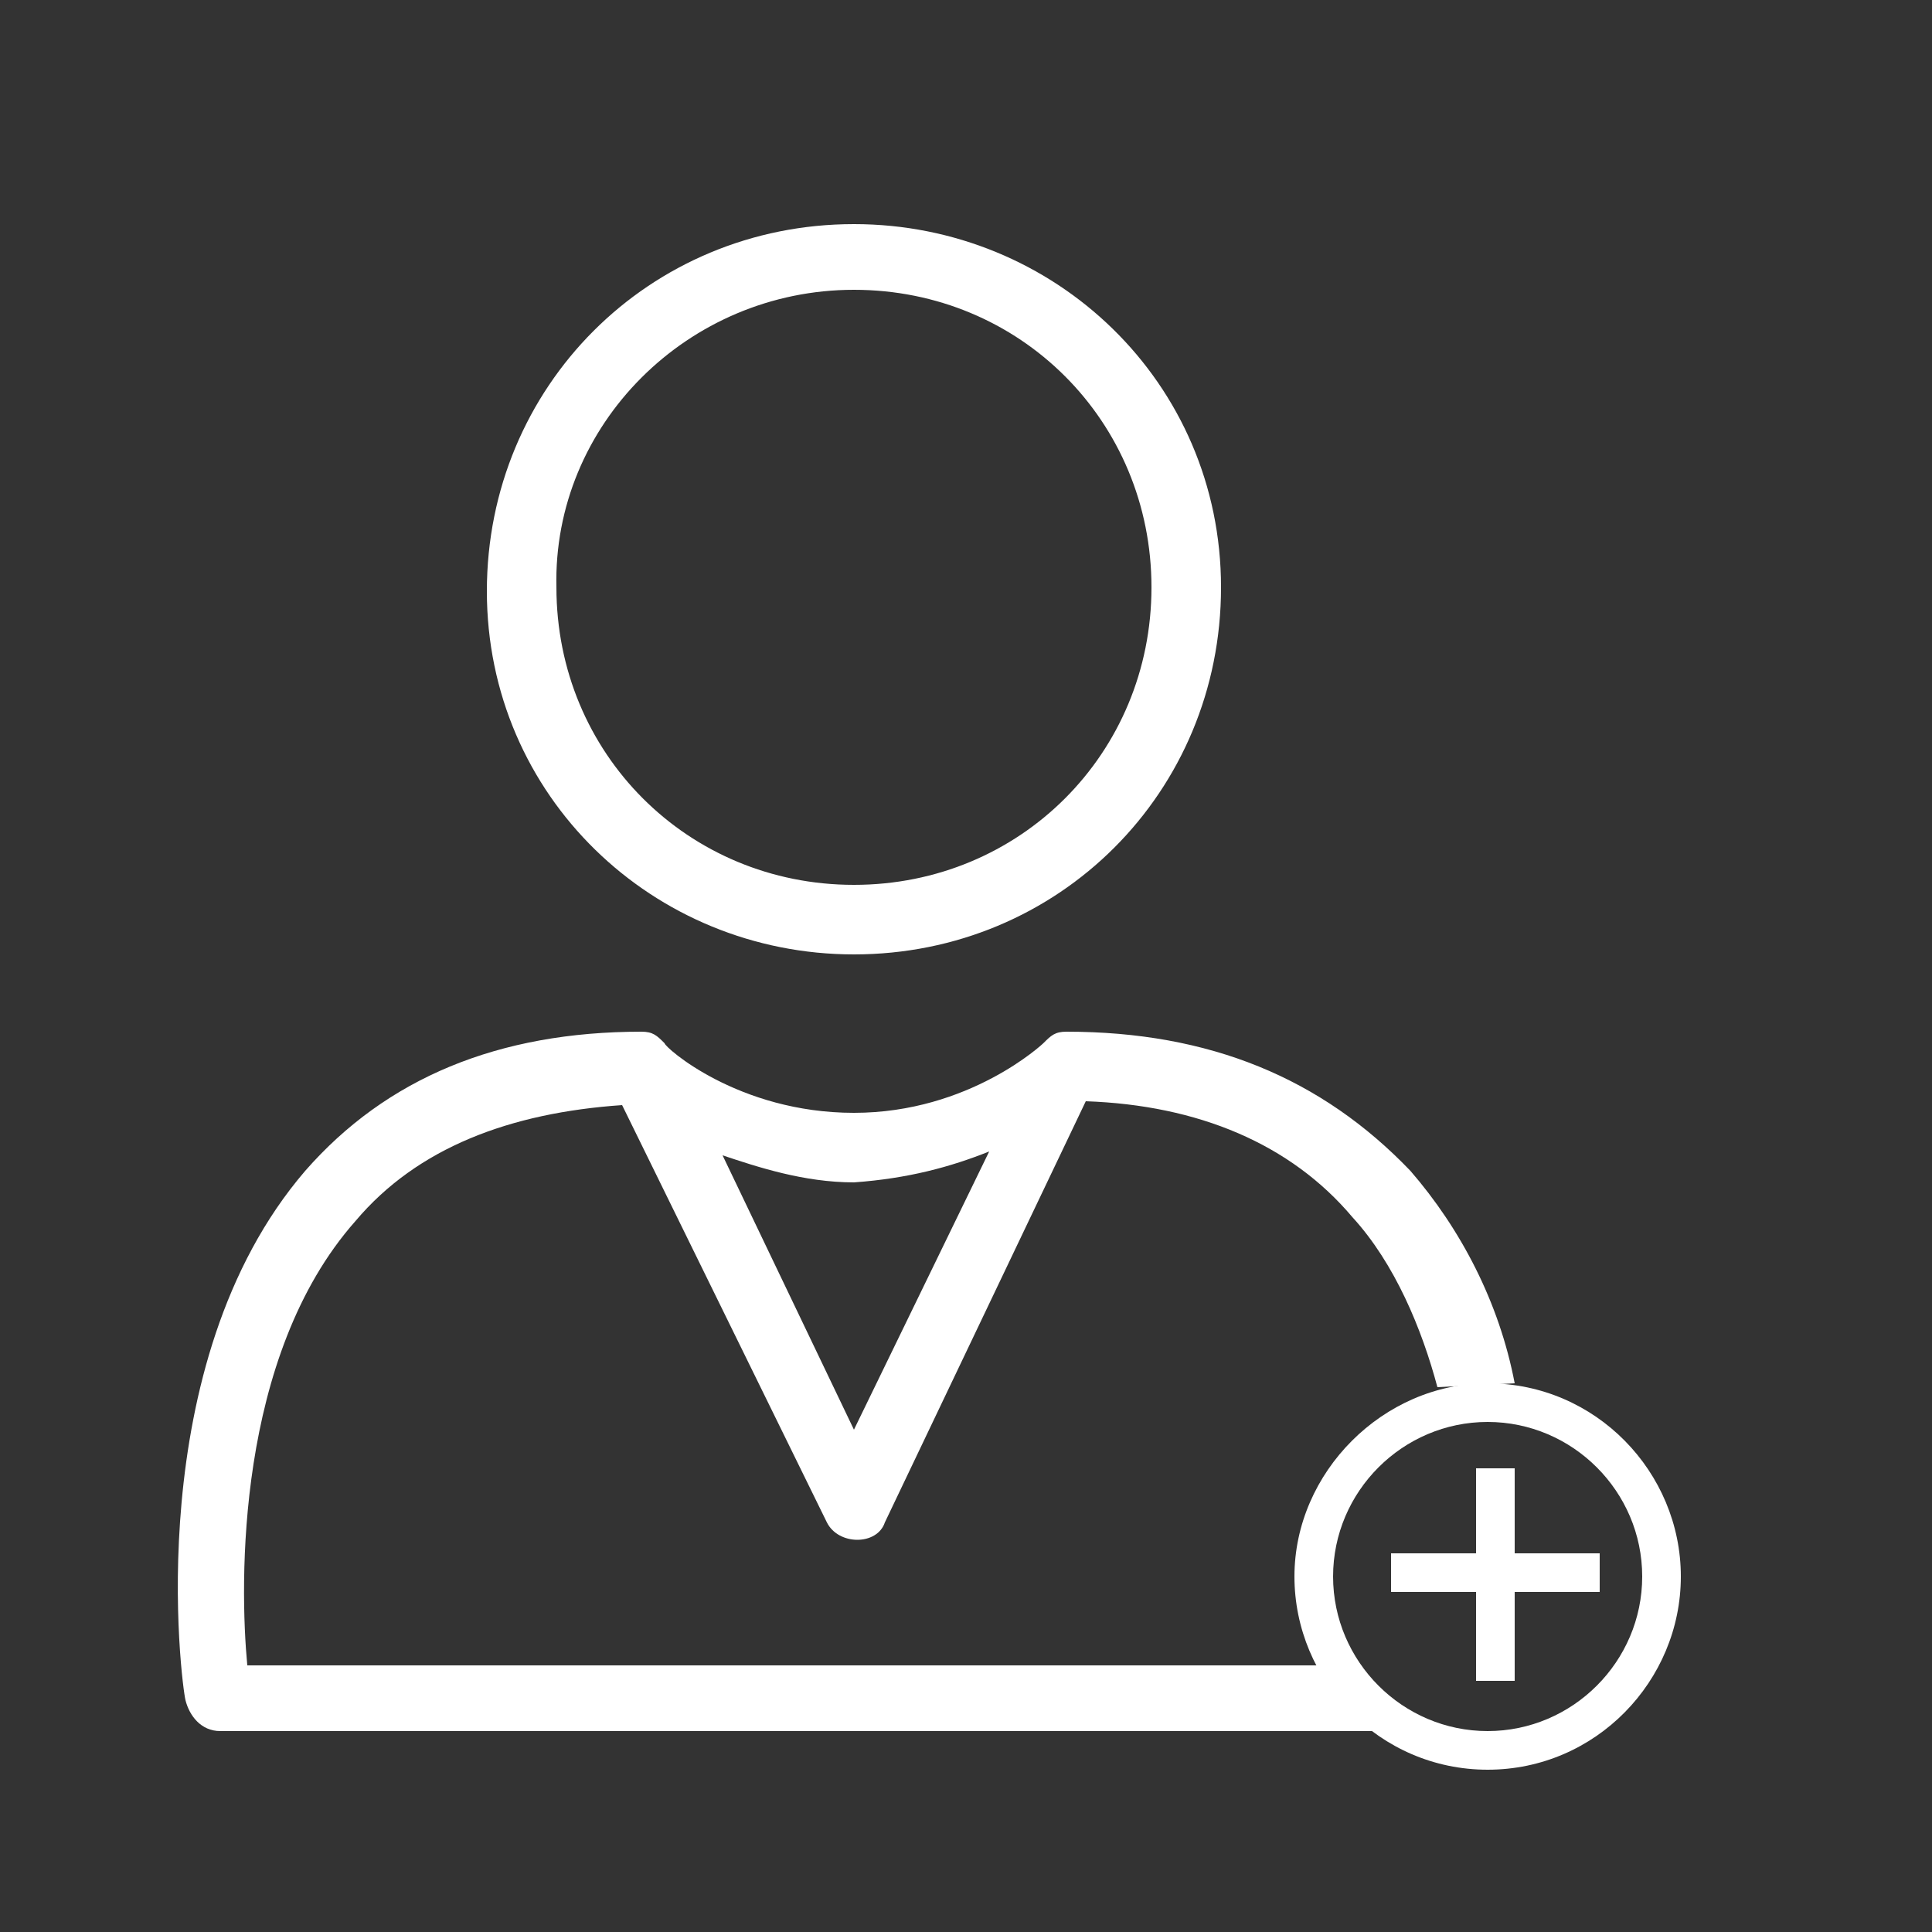 <?xml version="1.0" encoding="utf-8"?>
<!-- Generator: Adobe Illustrator 26.5.0, SVG Export Plug-In . SVG Version: 6.00 Build 0)  -->
<svg version="1.1" id="Layer_1" xmlns="http://www.w3.org/2000/svg" xmlns:xlink="http://www.w3.org/1999/xlink" x="0px" y="0px"
	 viewBox="0 0 50 50" style="enable-background:new 0 0 50 50;" xml:space="preserve">
<rect x="0" y="0" width="50" height="50" fill="#333333" stroke="none"/>
<style type="text/css">
	.st0{fill:#FFFFFF;}
</style>
<g>
	<path class="st0" d="M25.6,29.8L22.1,37l-3.4-7.1c0.9,0.3,2.1,0.7,3.4,0.7C23.5,30.5,24.6,30.2,25.6,29.8z M39.2,35.8
		c-0.4-2.1-1.4-4-2.7-5.5c-2.3-2.4-5.2-3.6-8.9-3.6c-0.3,0-0.4,0.1-0.6,0.3l0,0c0,0-1.9,1.8-4.9,1.8s-4.9-1.7-4.9-1.8l0,0
		c-0.2-0.2-0.3-0.3-0.6-0.3c-3.7,0-6.6,1.2-8.7,3.6c-4.3,5-3.2,13.3-3.1,13.7c0.1,0.4,0.4,0.8,0.9,0.8h30.1l-1.1-1.7H6.4
		c-0.2-2.1-0.3-8,2.8-11.5c1.6-1.9,4-2.8,6.9-3l5.3,10.8c0.3,0.6,1.3,0.6,1.5,0l5.2-10.9c2.9,0.1,5.3,1.1,6.9,3
		c1.1,1.2,1.8,2.9,2.2,4.4"/>
	<path class="st0" d="M22.1,24.7c5.3,0,9.5-4.2,9.5-9.5s-4.3-9.4-9.5-9.4c-5.3,0-9.5,4.2-9.5,9.5S16.9,24.7,22.1,24.7z M22.1,7.5
		c4.3,0,7.7,3.4,7.7,7.7s-3.4,7.7-7.7,7.7s-7.7-3.4-7.7-7.7C14.3,11,17.8,7.5,22.1,7.5z"/>
</g>
<g>
	<path class="st0" d="M38.5,45.8c-2.8,0-5-2.3-5-5s2.3-5,5-5c2.8,0,5,2.3,5,5S41.3,45.8,38.5,45.8z M38.5,36.8c-2.2,0-4,1.8-4,4
		s1.8,4,4,4s4-1.8,4-4S40.7,36.8,38.5,36.8z"/>
</g>
<g>
	<path class="st0" d="M39.2,38v2.2h2.2v1h-2.2v2.3h-1v-2.3H36v-1h2.2V38H39.2z"/>
</g>
<path class="st0" d="M35.6,44.8"/>
</svg>
